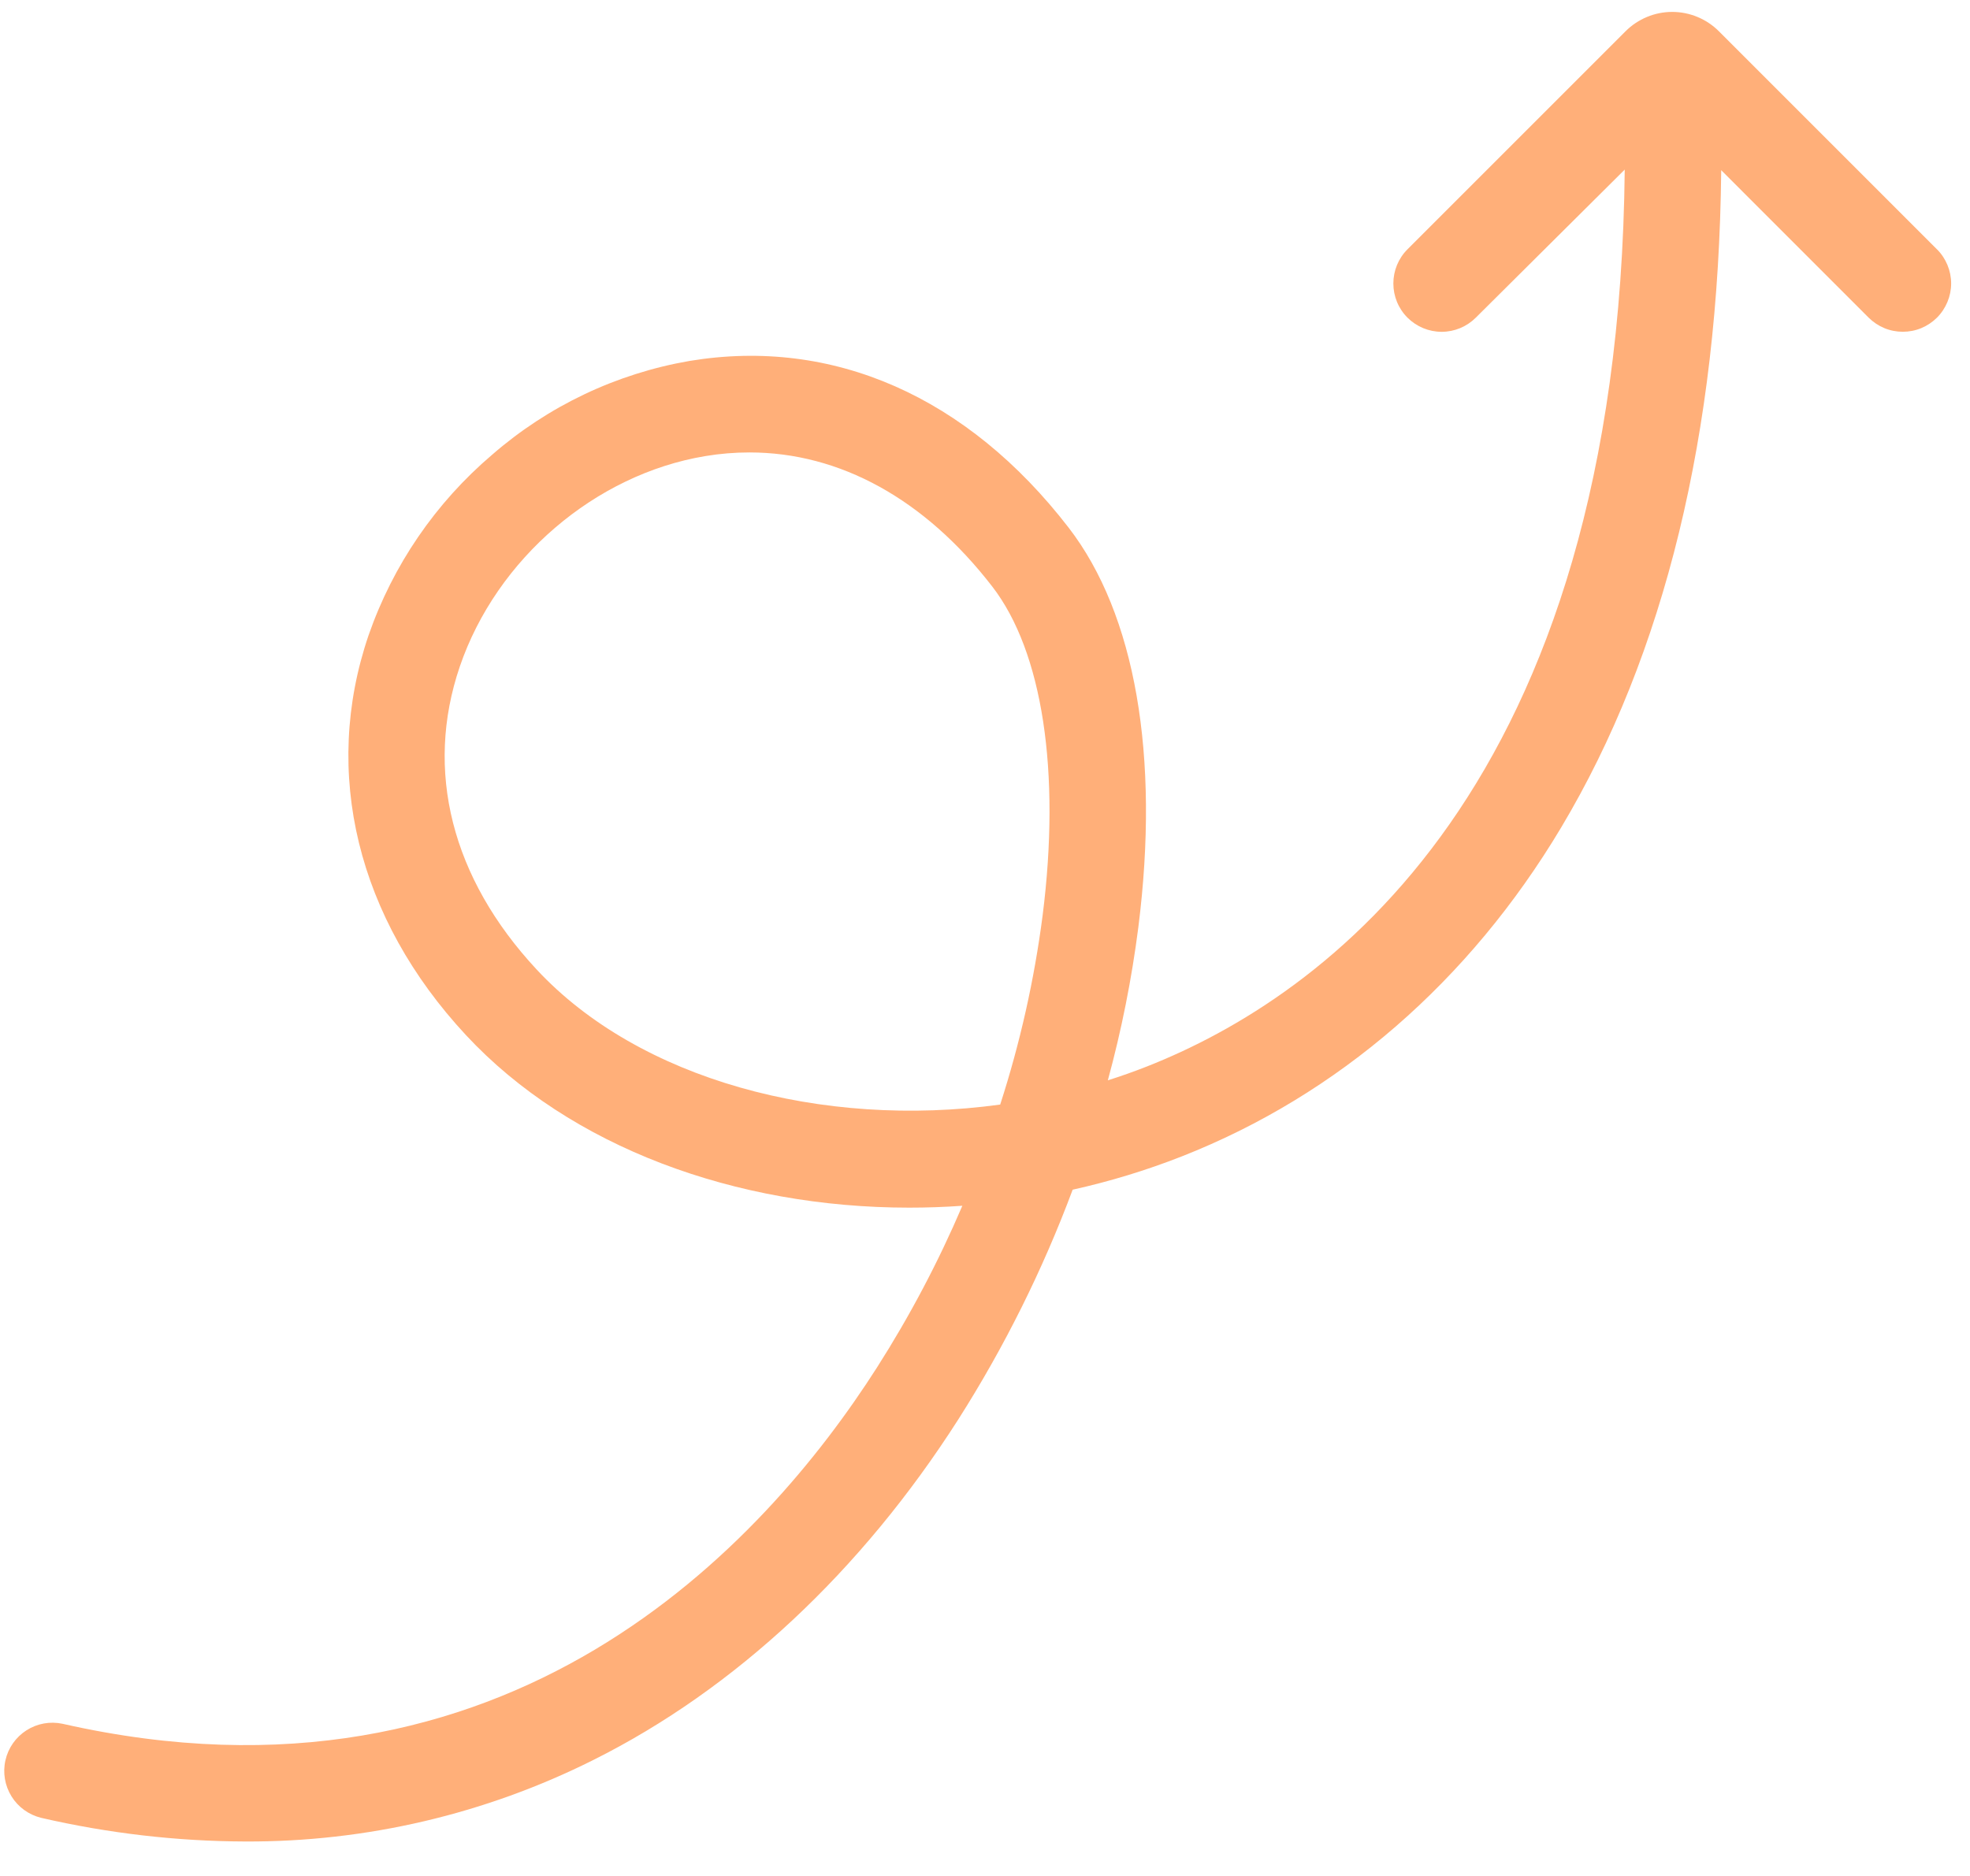 <svg width="42" height="40" viewBox="0 0 42 40" fill="none" xmlns="http://www.w3.org/2000/svg">
<path d="M41.295 5.316L36.646 0.666C36.382 0.403 36.024 0.254 35.651 0.254C35.278 0.254 34.921 0.403 34.657 0.666L30.007 5.316C29.814 5.509 29.706 5.771 29.706 6.044C29.706 6.318 29.814 6.58 30.007 6.773C30.201 6.966 30.462 7.075 30.736 7.075C31.009 7.075 31.271 6.966 31.464 6.773L34.639 3.616C34.507 16.808 28.212 21.261 24.444 22.743C24.172 22.85 23.897 22.947 23.619 23.035C23.911 21.964 24.128 20.874 24.269 19.773C24.731 16.119 24.204 13.093 22.784 11.252C20.625 8.453 17.754 7.19 14.701 7.696C13.141 7.965 11.686 8.657 10.492 9.696C9.286 10.722 8.376 12.052 7.857 13.548C6.86 16.473 7.617 19.58 9.935 22.072C12.157 24.46 15.682 25.75 19.384 25.75C19.761 25.75 20.138 25.737 20.517 25.71C20.006 26.906 19.398 28.058 18.699 29.155C16.296 32.919 10.845 38.91 1.333 36.755C1.069 36.699 0.793 36.748 0.565 36.894C0.337 37.04 0.175 37.27 0.116 37.533C0.056 37.797 0.103 38.074 0.246 38.304C0.388 38.533 0.616 38.697 0.879 38.761C2.305 39.09 3.764 39.26 5.227 39.265C7.804 39.277 10.347 38.681 12.65 37.527C15.67 36.018 18.361 33.506 20.433 30.262C21.413 28.72 22.23 27.079 22.869 25.367C23.662 25.191 24.44 24.954 25.196 24.657C28.53 23.346 31.328 20.92 33.285 17.642C35.493 13.945 36.639 9.232 36.696 3.629L39.839 6.773C39.935 6.868 40.048 6.944 40.173 6.996C40.298 7.048 40.432 7.074 40.567 7.074C40.703 7.074 40.837 7.048 40.962 6.996C41.087 6.944 41.2 6.868 41.296 6.773C41.392 6.677 41.467 6.563 41.519 6.438C41.571 6.313 41.598 6.179 41.598 6.044C41.598 5.909 41.571 5.775 41.519 5.65C41.467 5.525 41.392 5.411 41.296 5.316L41.295 5.316ZM22.229 19.515C22.052 20.886 21.749 22.237 21.324 23.552C17.518 24.073 13.622 23.017 11.44 20.671C9.628 18.724 9.047 16.43 9.803 14.212C10.586 11.917 12.689 10.114 15.037 9.725C15.348 9.673 15.663 9.647 15.978 9.647C17.903 9.647 19.714 10.639 21.156 12.508C22.226 13.895 22.617 16.449 22.229 19.515V19.515Z" fill="#FFAF79"/>
</svg>
